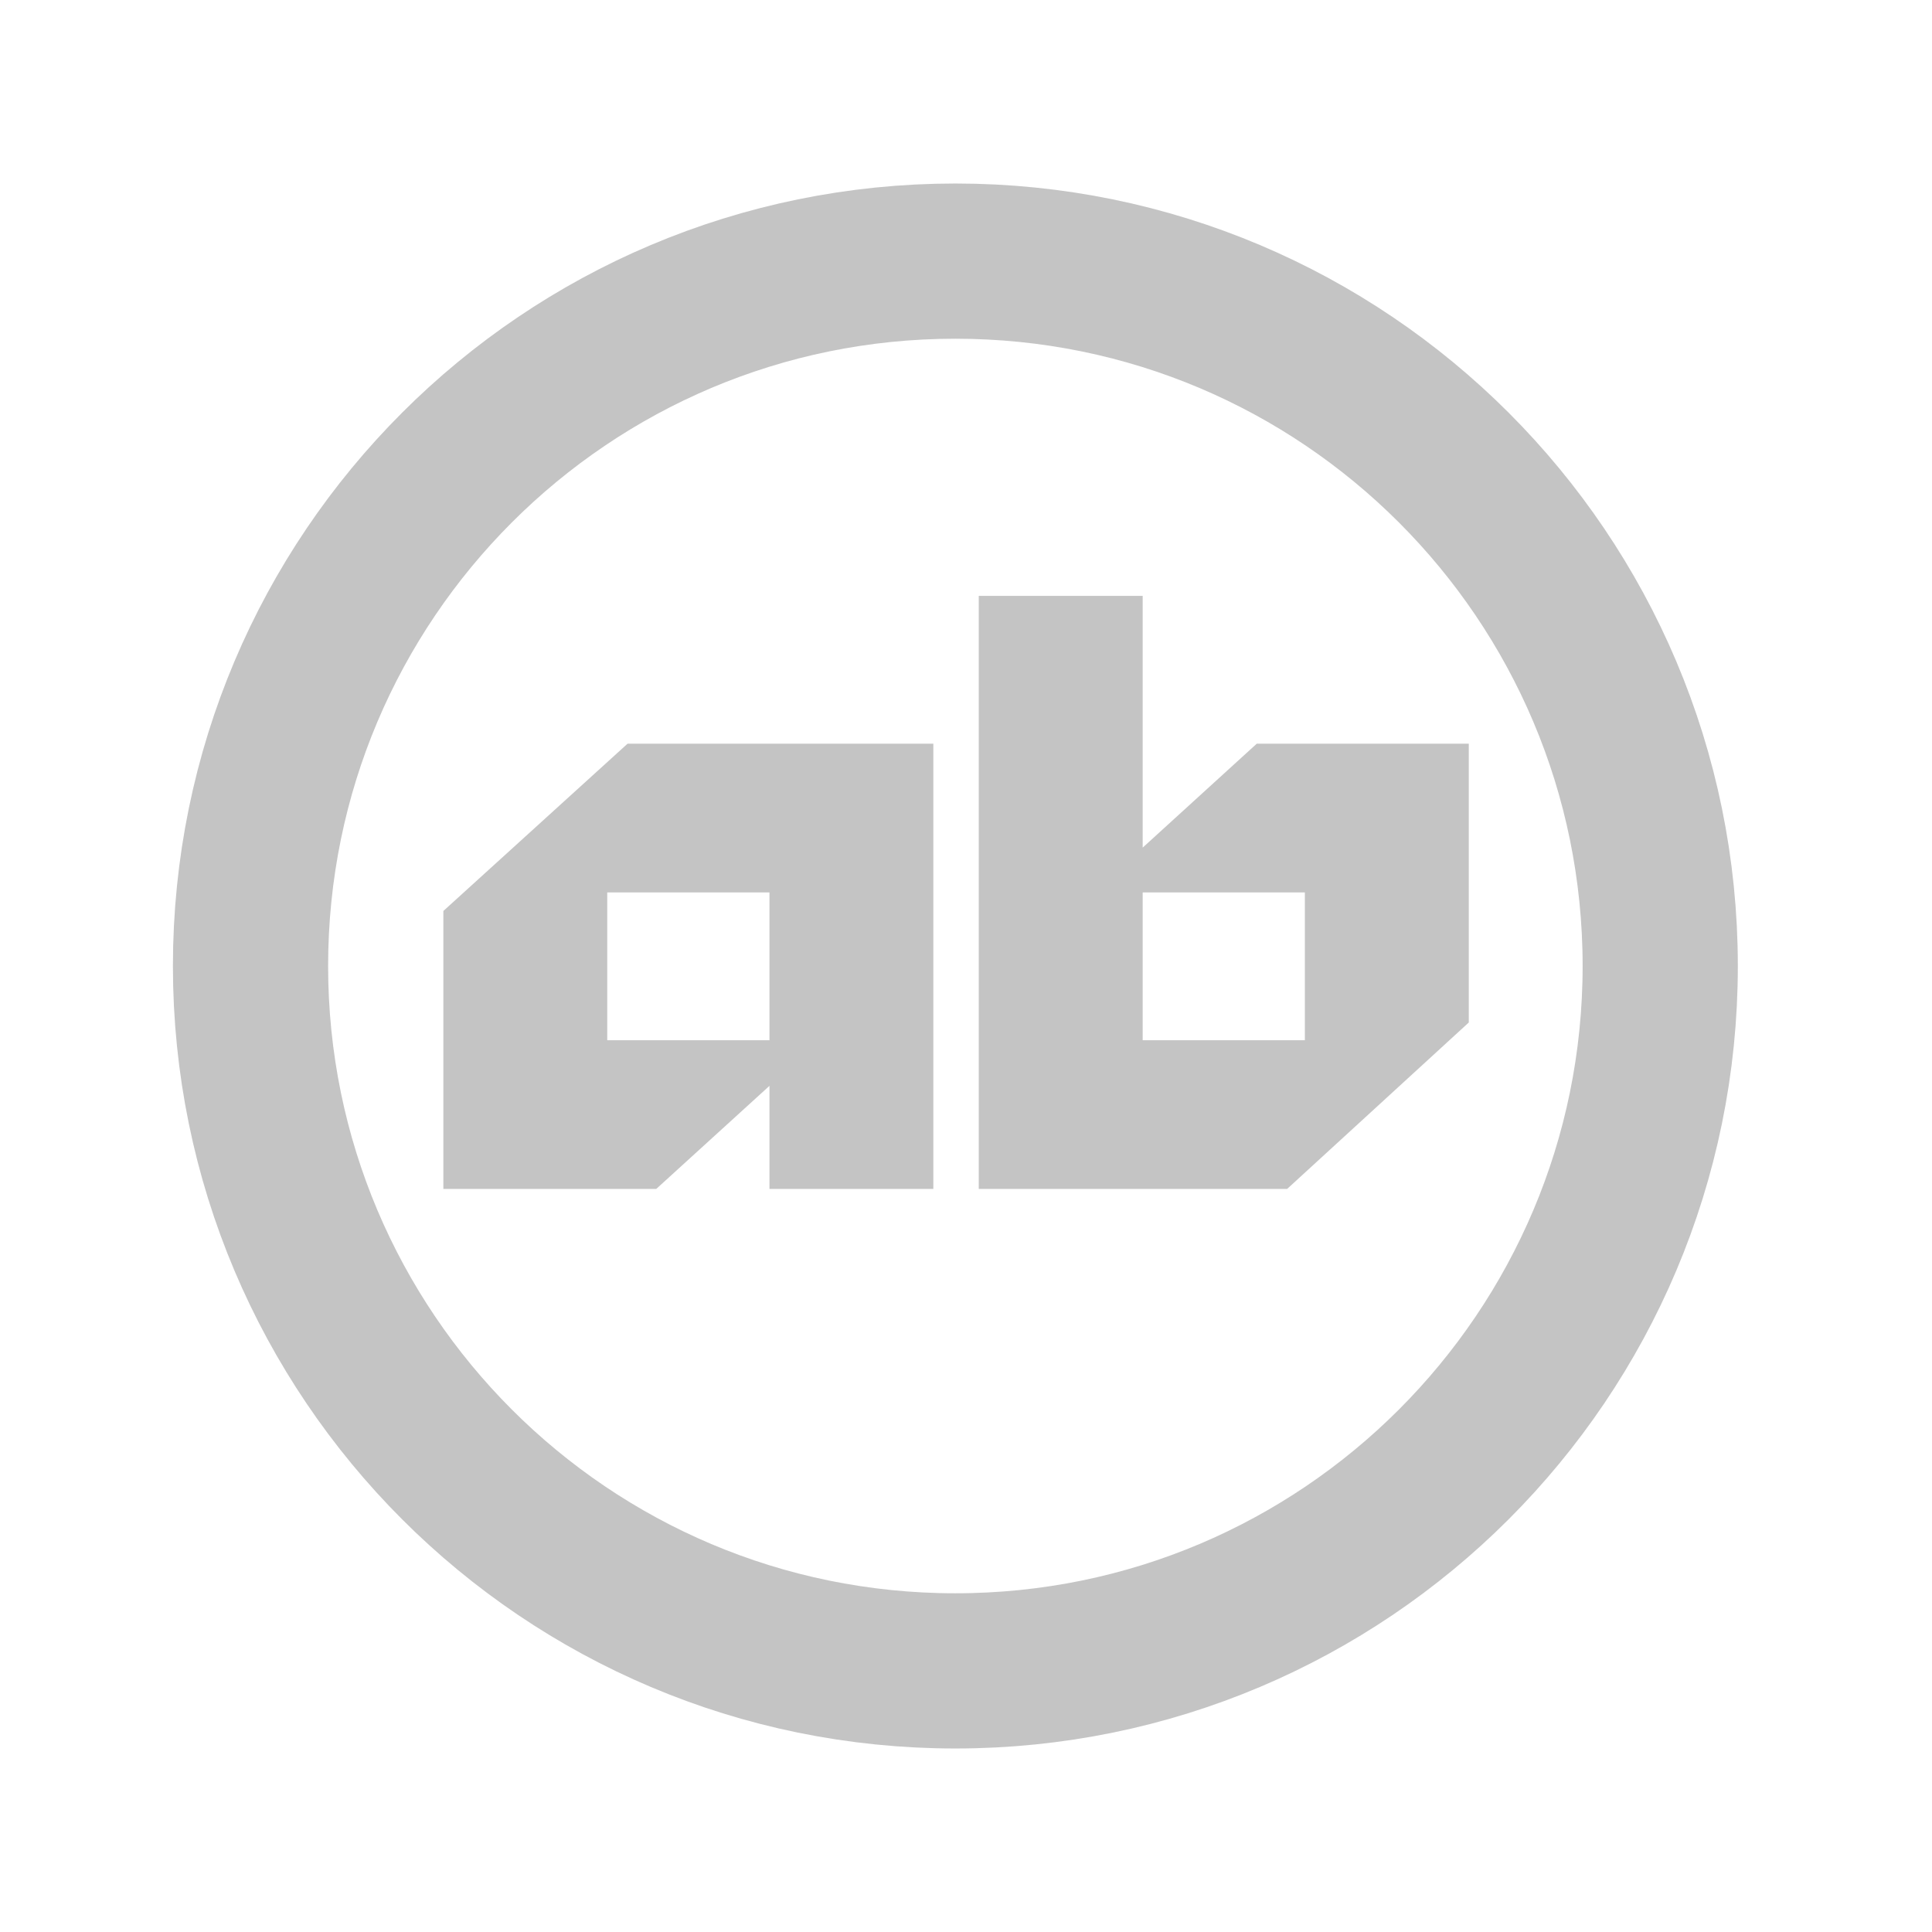 <svg width="33" height="33" viewBox="0 0 33 33" fill="none" xmlns="http://www.w3.org/2000/svg">
<path d="M16.319 28.54C22.968 28.54 28.358 23.149 28.358 16.5C28.358 9.851 22.968 4.46 16.319 4.46C9.669 4.46 4.279 9.851 4.279 16.5C4.279 23.149 9.669 28.54 16.319 28.54Z" stroke="#C4C4C4" stroke-width="2.651" stroke-miterlimit="10"/>
<path d="M13.143 18.547V20.308H15.942V12.703H10.719L7.573 15.56V20.308H11.209L13.143 18.547ZM13.143 17.768H10.372V15.243H13.143V17.768Z" fill="#C4C4C4"/>
<path d="M19.518 14.478V10.178H16.718V20.308H21.985L25.088 17.465V12.703H21.466L19.518 14.478ZM22.288 15.243V17.768H19.518V15.243H22.288Z" fill="#C4C4C4"/>
</svg>

